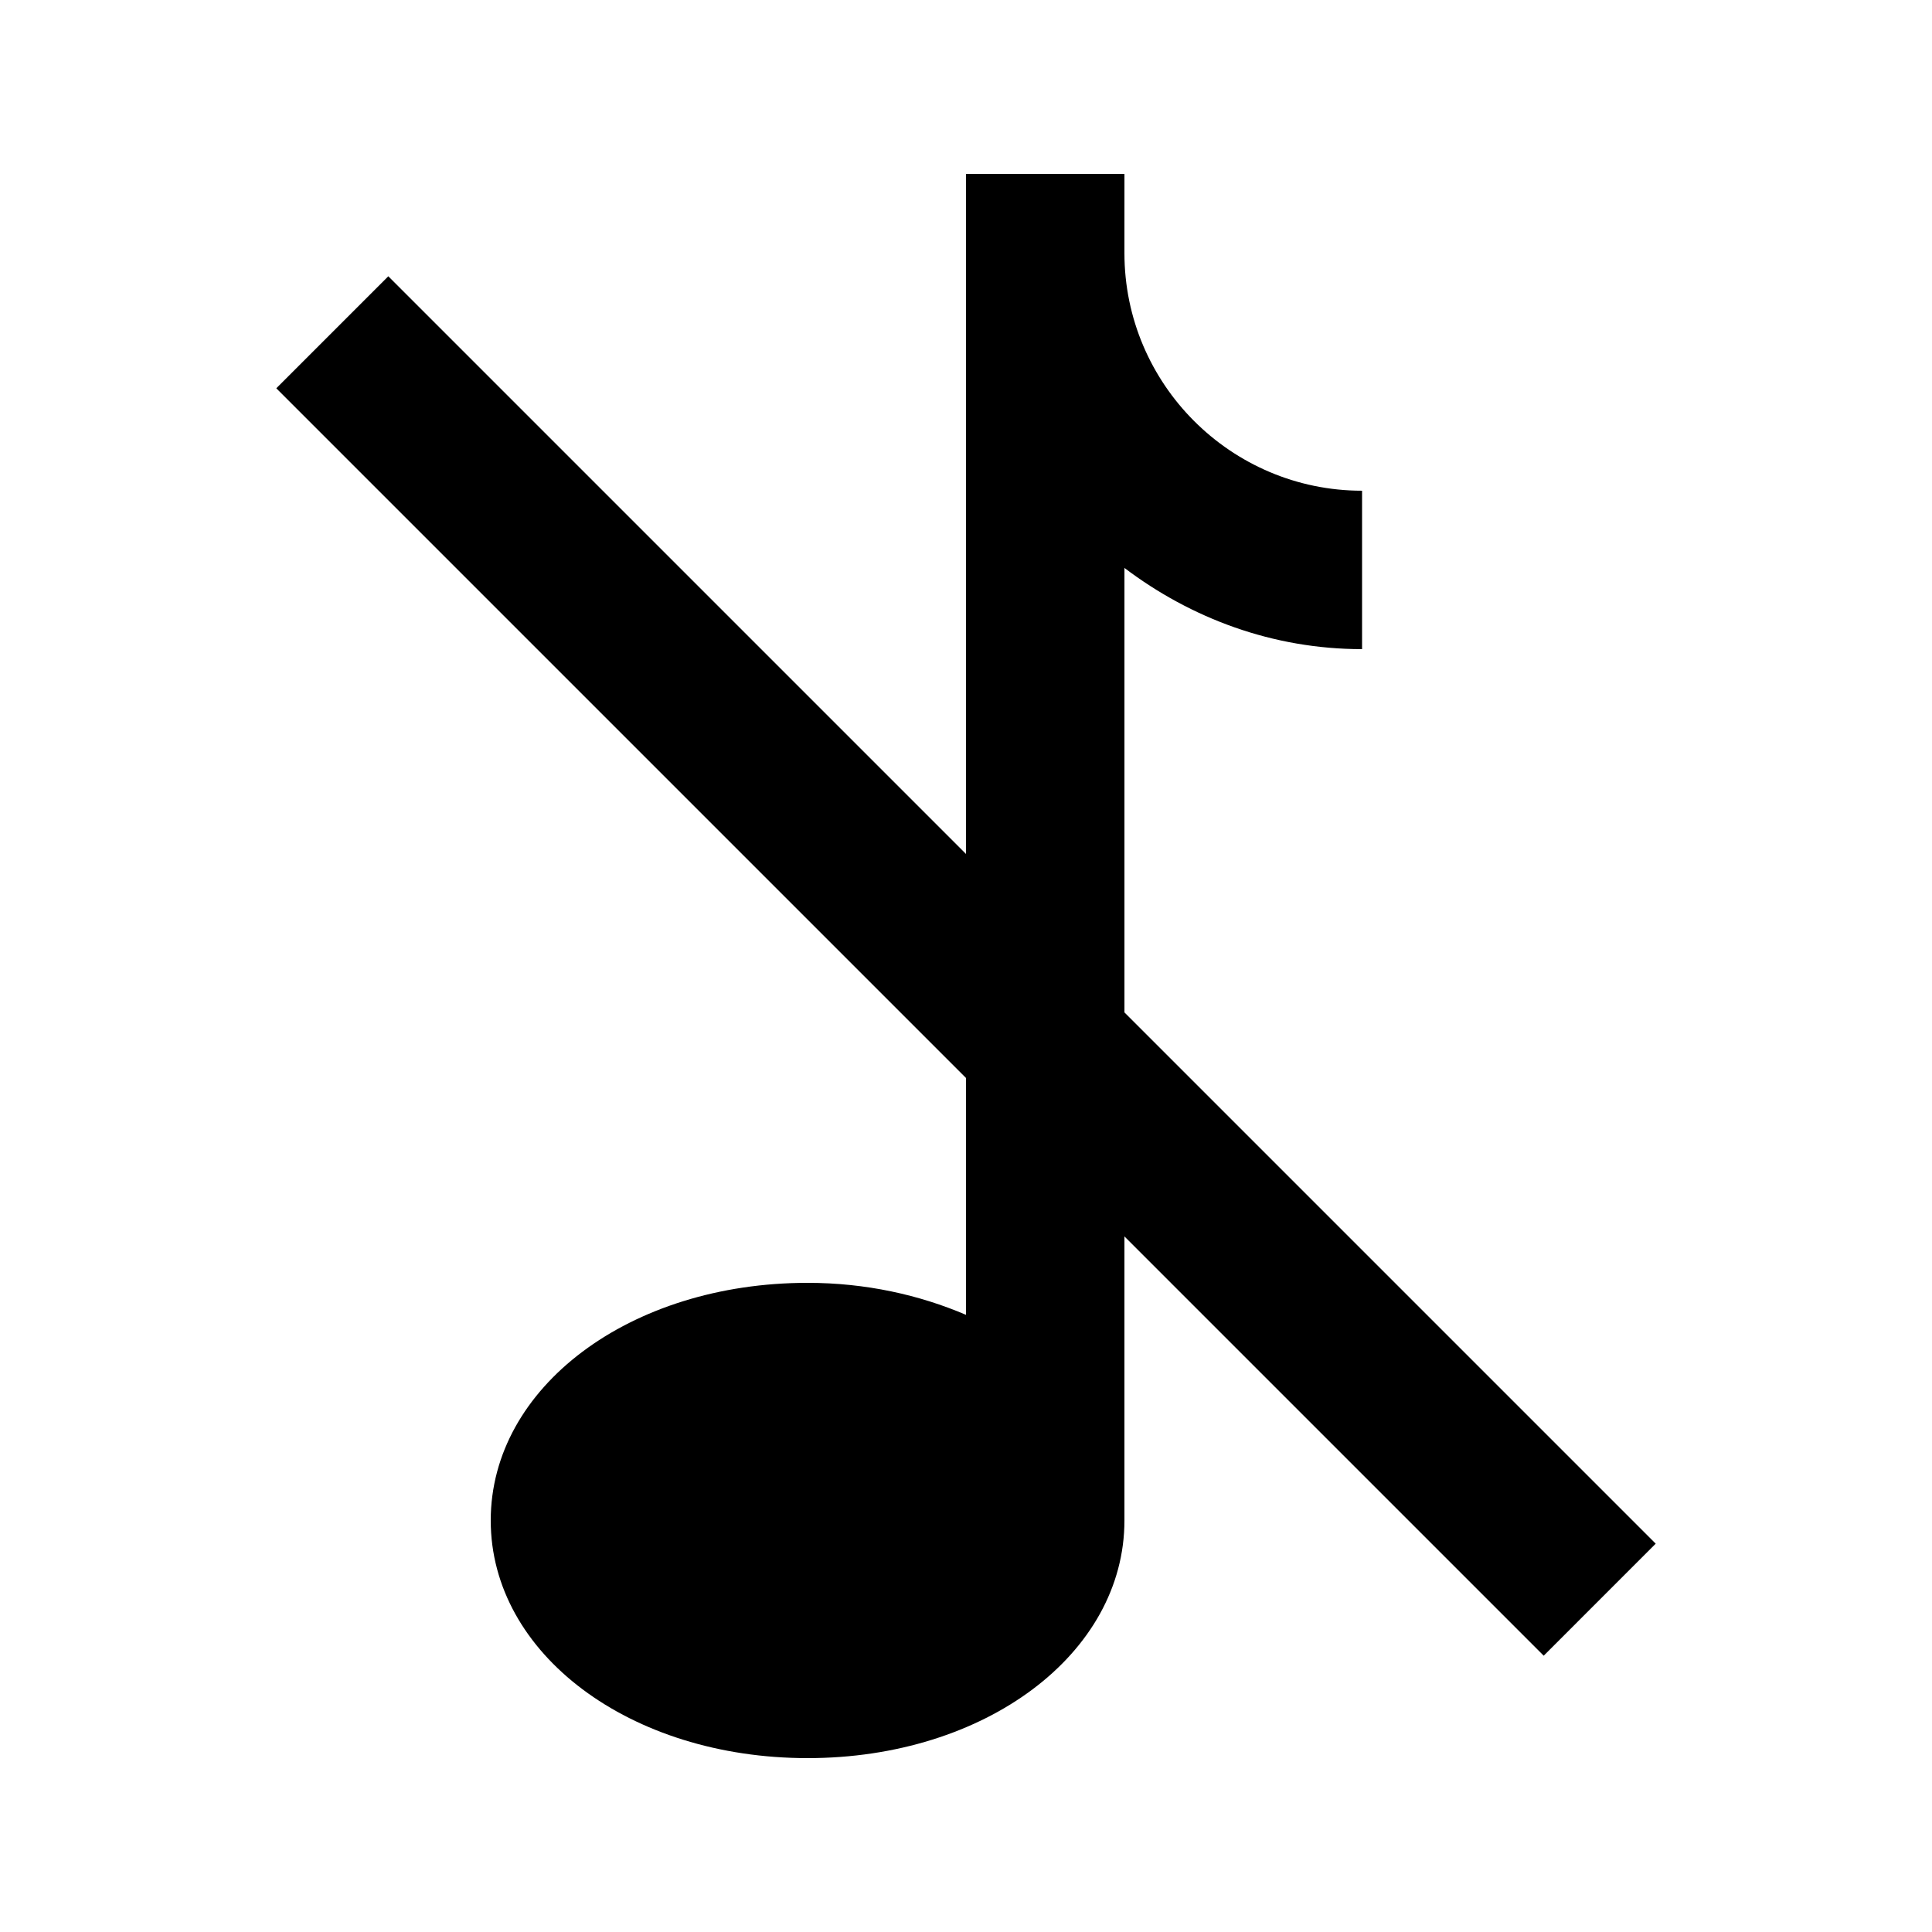 <?xml version="1.0" encoding="UTF-8"?>
<!-- Uploaded to: SVG Repo, www.svgrepo.com, Generator: SVG Repo Mixer Tools -->
<svg fill="#000000" width="800px" height="800px" version="1.1" viewBox="144 144 512 512" xmlns="http://www.w3.org/2000/svg">
 <path d="m582.78 553.09-140.79-140.79v-117.79c17.59 13.312 39.254 21.52 62.973 21.52v-41.984c-34.723 0-62.977-28.254-62.977-62.977l0.004-20.992h-41.984v180.24l-153.1-153.1-29.684 29.684 182.78 182.78v62.766c-12.324-5.266-26.516-8.48-41.984-8.48-47.086 0-83.969 27.648-83.969 62.977s36.883 62.977 83.969 62.977 83.969-27.648 83.969-62.977v-75.277l111.11 111.11z"/>
</svg>